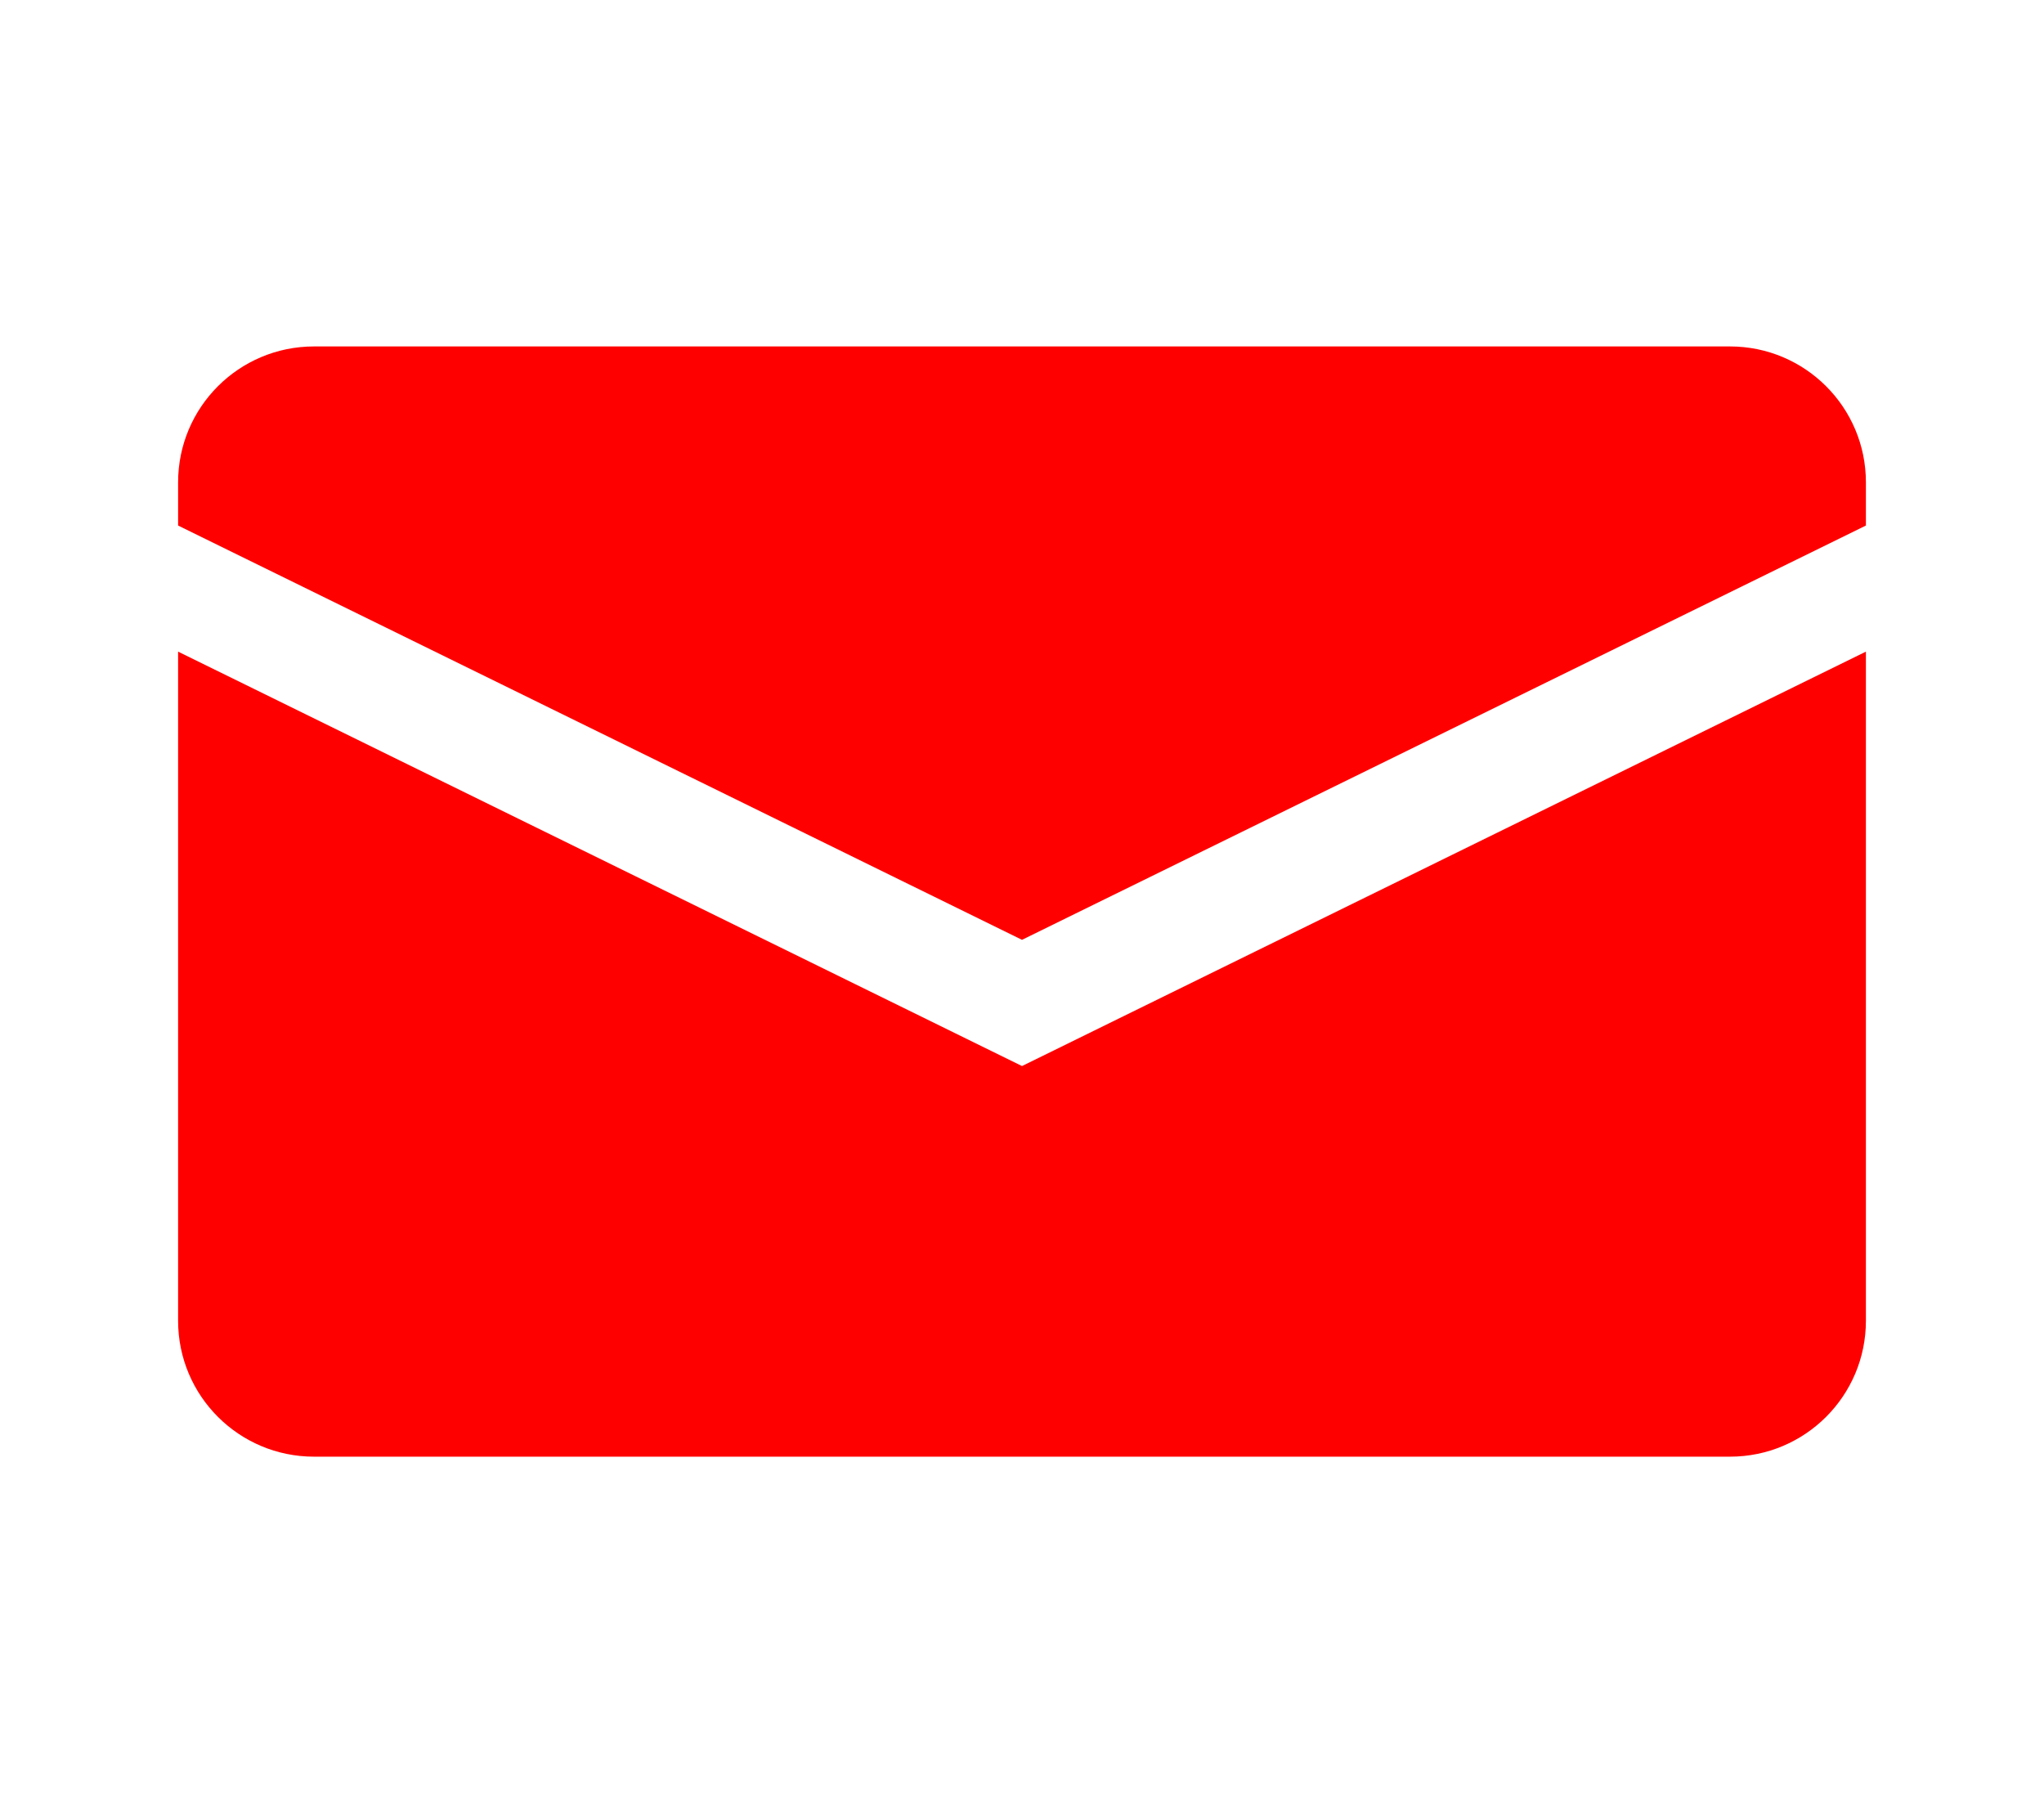 <?xml version="1.0" encoding="utf-8"?>
<!-- Generator: Adobe Illustrator 17.0.0, SVG Export Plug-In . SVG Version: 6.00 Build 0)  -->
<!DOCTYPE svg PUBLIC "-//W3C//DTD SVG 1.1//EN" "http://www.w3.org/Graphics/SVG/1.1/DTD/svg11.dtd">
<svg version="1.1" id="Capa_1" xmlns="http://www.w3.org/2000/svg" xmlns:xlink="http://www.w3.org/1999/xlink" x="0px" y="0px"
	 width="206.457px" height="182.105px" viewBox="0 0 206.457 182.105" enable-background="new 0 0 206.457 182.105"
	 xml:space="preserve">
<g>
	<g>
		<path fill="#FF0000" d="M188.469,48.719v4.358l-85.24,41.841l-85.24-41.841v-4.358c0-7.587,6.145-13.73,13.73-13.73h143.019
			C182.323,34.989,188.469,41.132,188.469,48.719z"/>
		<path fill="#FF0000" d="M103.229,107.666l85.24-41.854v67.576c0,7.584-6.144,13.729-13.73,13.729H31.719
			c-7.585,0-13.73-6.146-13.73-13.729V65.812L103.229,107.666z"/>
	</g>
</g>
</svg>
